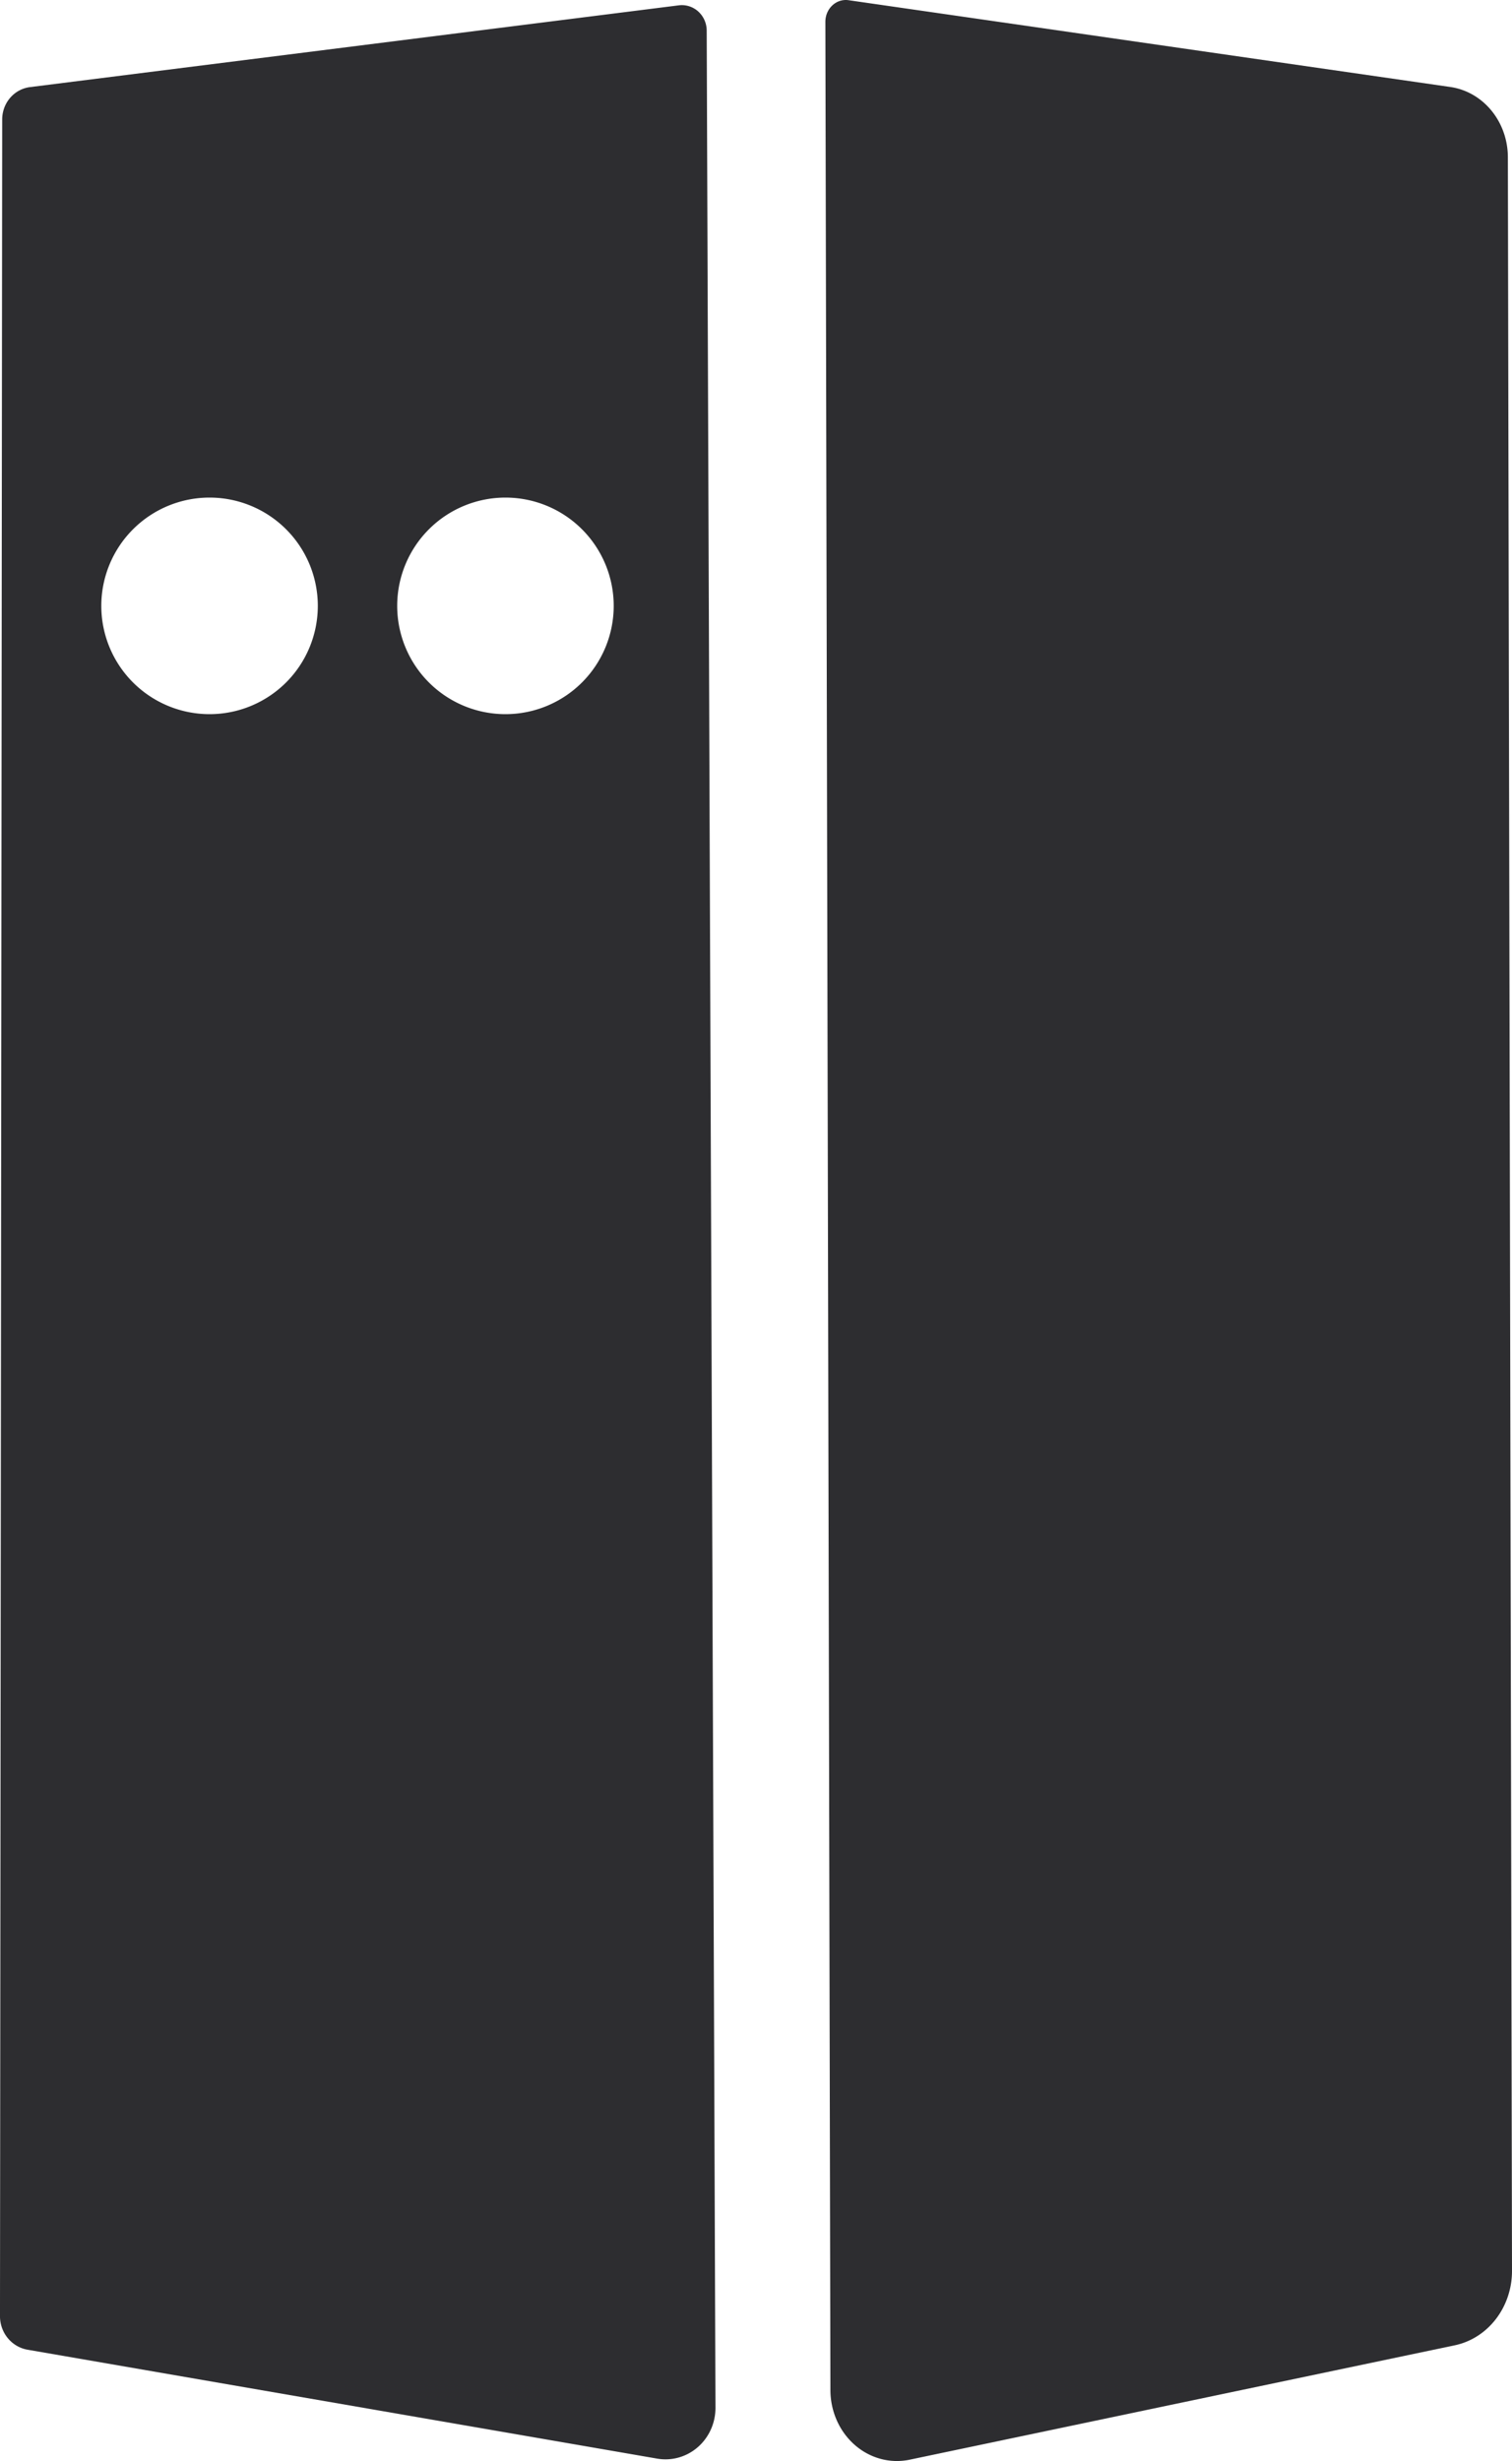 <?xml version="1.0" encoding="UTF-8" standalone="no"?>
<!-- Created with Inkscape (http://www.inkscape.org/) -->

<svg
   width="153.637"
   height="250"
   viewBox="0 0 153.637 250"
   version="1.1"
   id="svg1"
   xml:space="preserve"
   xmlns="http://www.w3.org/2000/svg"
   xmlns:svg="http://www.w3.org/2000/svg"><style
     id="style2607">
.measure-arrow
{
}
.measure-label
{

}
.measure-line
{
}</style><defs
     id="defs1" /><g
     id="g183"
     transform="translate(-2182.805,-51.936)"><path
       id="path175"
       style="fill:#2d2d30;fill-opacity:1;stroke:none;stroke-width:0.059;stroke-linecap:round;stroke-linejoin:round;stroke-miterlimit:40;stroke-dasharray:none;stroke-opacity:1;paint-order:stroke fill markers"
       d="m 2251.783,52.477 -65.928,8.307 a 3.216,3.306 0 0 0 -2.826,3.277 l -0.225,223.16 a 3.358,3.452 0 0 0 2.801,3.408 l 63.978,11.064 a 5.078,5.22 0 0 0 5.922,-5.168 l -0.891,-241.482 a 2.526,2.596 0 0 0 -2.832,-2.566 z m -47.684,50.006 a 11,11 0 0 1 11,11 11,11 0 0 1 -11,11 11,11 0 0 1 -11,-11 11,11 0 0 1 11,-11 z m 30.066,0 a 11,11 0 0 1 11,11 11,11 0 0 1 -11,11 11,11 0 0 1 -11,-11 11,11 0 0 1 11,-11 z" /><path
       style="fill:#2d2d30;fill-opacity:1;stroke:none;stroke-width:0.058;stroke-linecap:round;stroke-linejoin:round;stroke-miterlimit:40;stroke-dasharray:none;stroke-opacity:1;paint-order:stroke fill markers"
       d="m 2269.023,51.956 61.15,8.816 a 6.752,7.21 0 0 1 5.849,7.13 l 0.42,214.712 a 7.208,7.696 0 0 1 -5.818,7.568 l -55.383,11.619 a 6.754,7.212 0 0 1 -8.056,-7.06 l -0.512,-240.586 a 2.074,2.214 0 0 1 2.351,-2.199 z"
       id="path179" /></g></svg>
